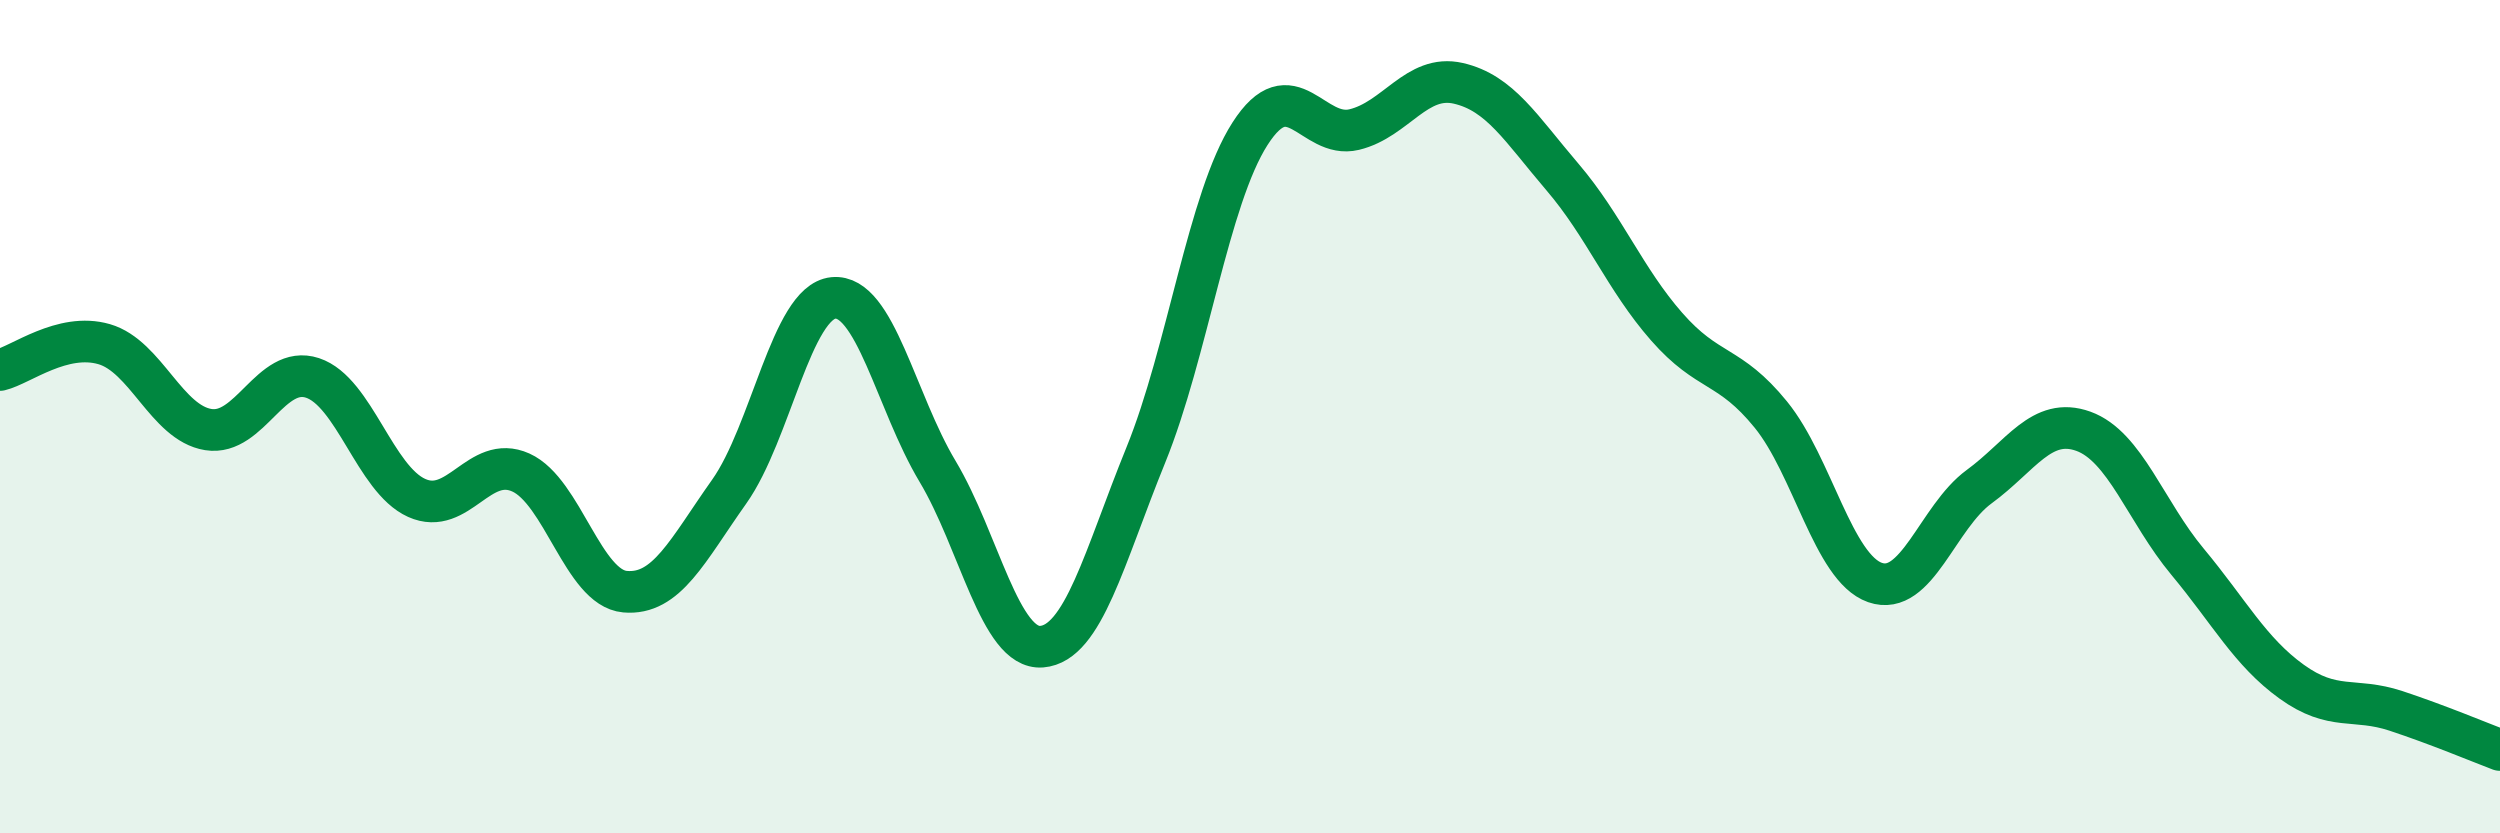 
    <svg width="60" height="20" viewBox="0 0 60 20" xmlns="http://www.w3.org/2000/svg">
      <path
        d="M 0,8.88 C 0.5,8.76 1.5,7.97 2.5,8.26 C 3.5,8.55 4,10.15 5,10.31 C 6,10.47 6.5,8.74 7.5,9.07 C 8.5,9.4 9,11.5 10,11.95 C 11,12.4 11.5,10.89 12.5,11.34 C 13.5,11.79 14,14.11 15,14.2 C 16,14.29 16.5,13.21 17.5,11.8 C 18.5,10.39 19,7.25 20,7.15 C 21,7.05 21.5,9.64 22.5,11.31 C 23.5,12.98 24,15.6 25,15.52 C 26,15.44 26.5,13.38 27.5,10.92 C 28.5,8.46 29,4.77 30,3.21 C 31,1.65 31.5,3.35 32.5,3.11 C 33.5,2.87 34,1.77 35,2 C 36,2.23 36.5,3.08 37.5,4.25 C 38.5,5.42 39,6.7 40,7.84 C 41,8.98 41.5,8.72 42.5,9.95 C 43.5,11.18 44,13.63 45,13.98 C 46,14.33 46.5,12.41 47.5,11.68 C 48.5,10.95 49,9.99 50,10.35 C 51,10.71 51.5,12.28 52.5,13.48 C 53.5,14.68 54,15.64 55,16.36 C 56,17.08 56.5,16.73 57.5,17.06 C 58.5,17.39 59.5,17.81 60,18L60 20L0 20Z"
        fill="#008740"
        opacity="0.1"
        stroke-linecap="round"
        stroke-linejoin="round"
      />
      <path
        d="M 0,8.88 C 0.5,8.76 1.5,7.97 2.5,8.26 C 3.5,8.55 4,10.15 5,10.31 C 6,10.47 6.5,8.74 7.5,9.07 C 8.5,9.4 9,11.5 10,11.95 C 11,12.4 11.5,10.89 12.5,11.34 C 13.5,11.79 14,14.11 15,14.2 C 16,14.29 16.5,13.21 17.5,11.8 C 18.5,10.39 19,7.25 20,7.15 C 21,7.05 21.5,9.64 22.5,11.31 C 23.5,12.98 24,15.6 25,15.52 C 26,15.44 26.5,13.38 27.5,10.92 C 28.5,8.46 29,4.77 30,3.21 C 31,1.65 31.5,3.35 32.5,3.11 C 33.5,2.87 34,1.77 35,2 C 36,2.23 36.5,3.08 37.5,4.25 C 38.5,5.42 39,6.7 40,7.84 C 41,8.98 41.5,8.72 42.5,9.95 C 43.5,11.18 44,13.63 45,13.98 C 46,14.33 46.5,12.41 47.5,11.68 C 48.5,10.95 49,9.99 50,10.35 C 51,10.71 51.5,12.28 52.5,13.48 C 53.5,14.68 54,15.64 55,16.36 C 56,17.08 56.5,16.73 57.5,17.06 C 58.5,17.39 59.5,17.81 60,18"
        stroke="#008740"
        stroke-width="1"
        fill="none"
        stroke-linecap="round"
        stroke-linejoin="round"
      />
    </svg>
  